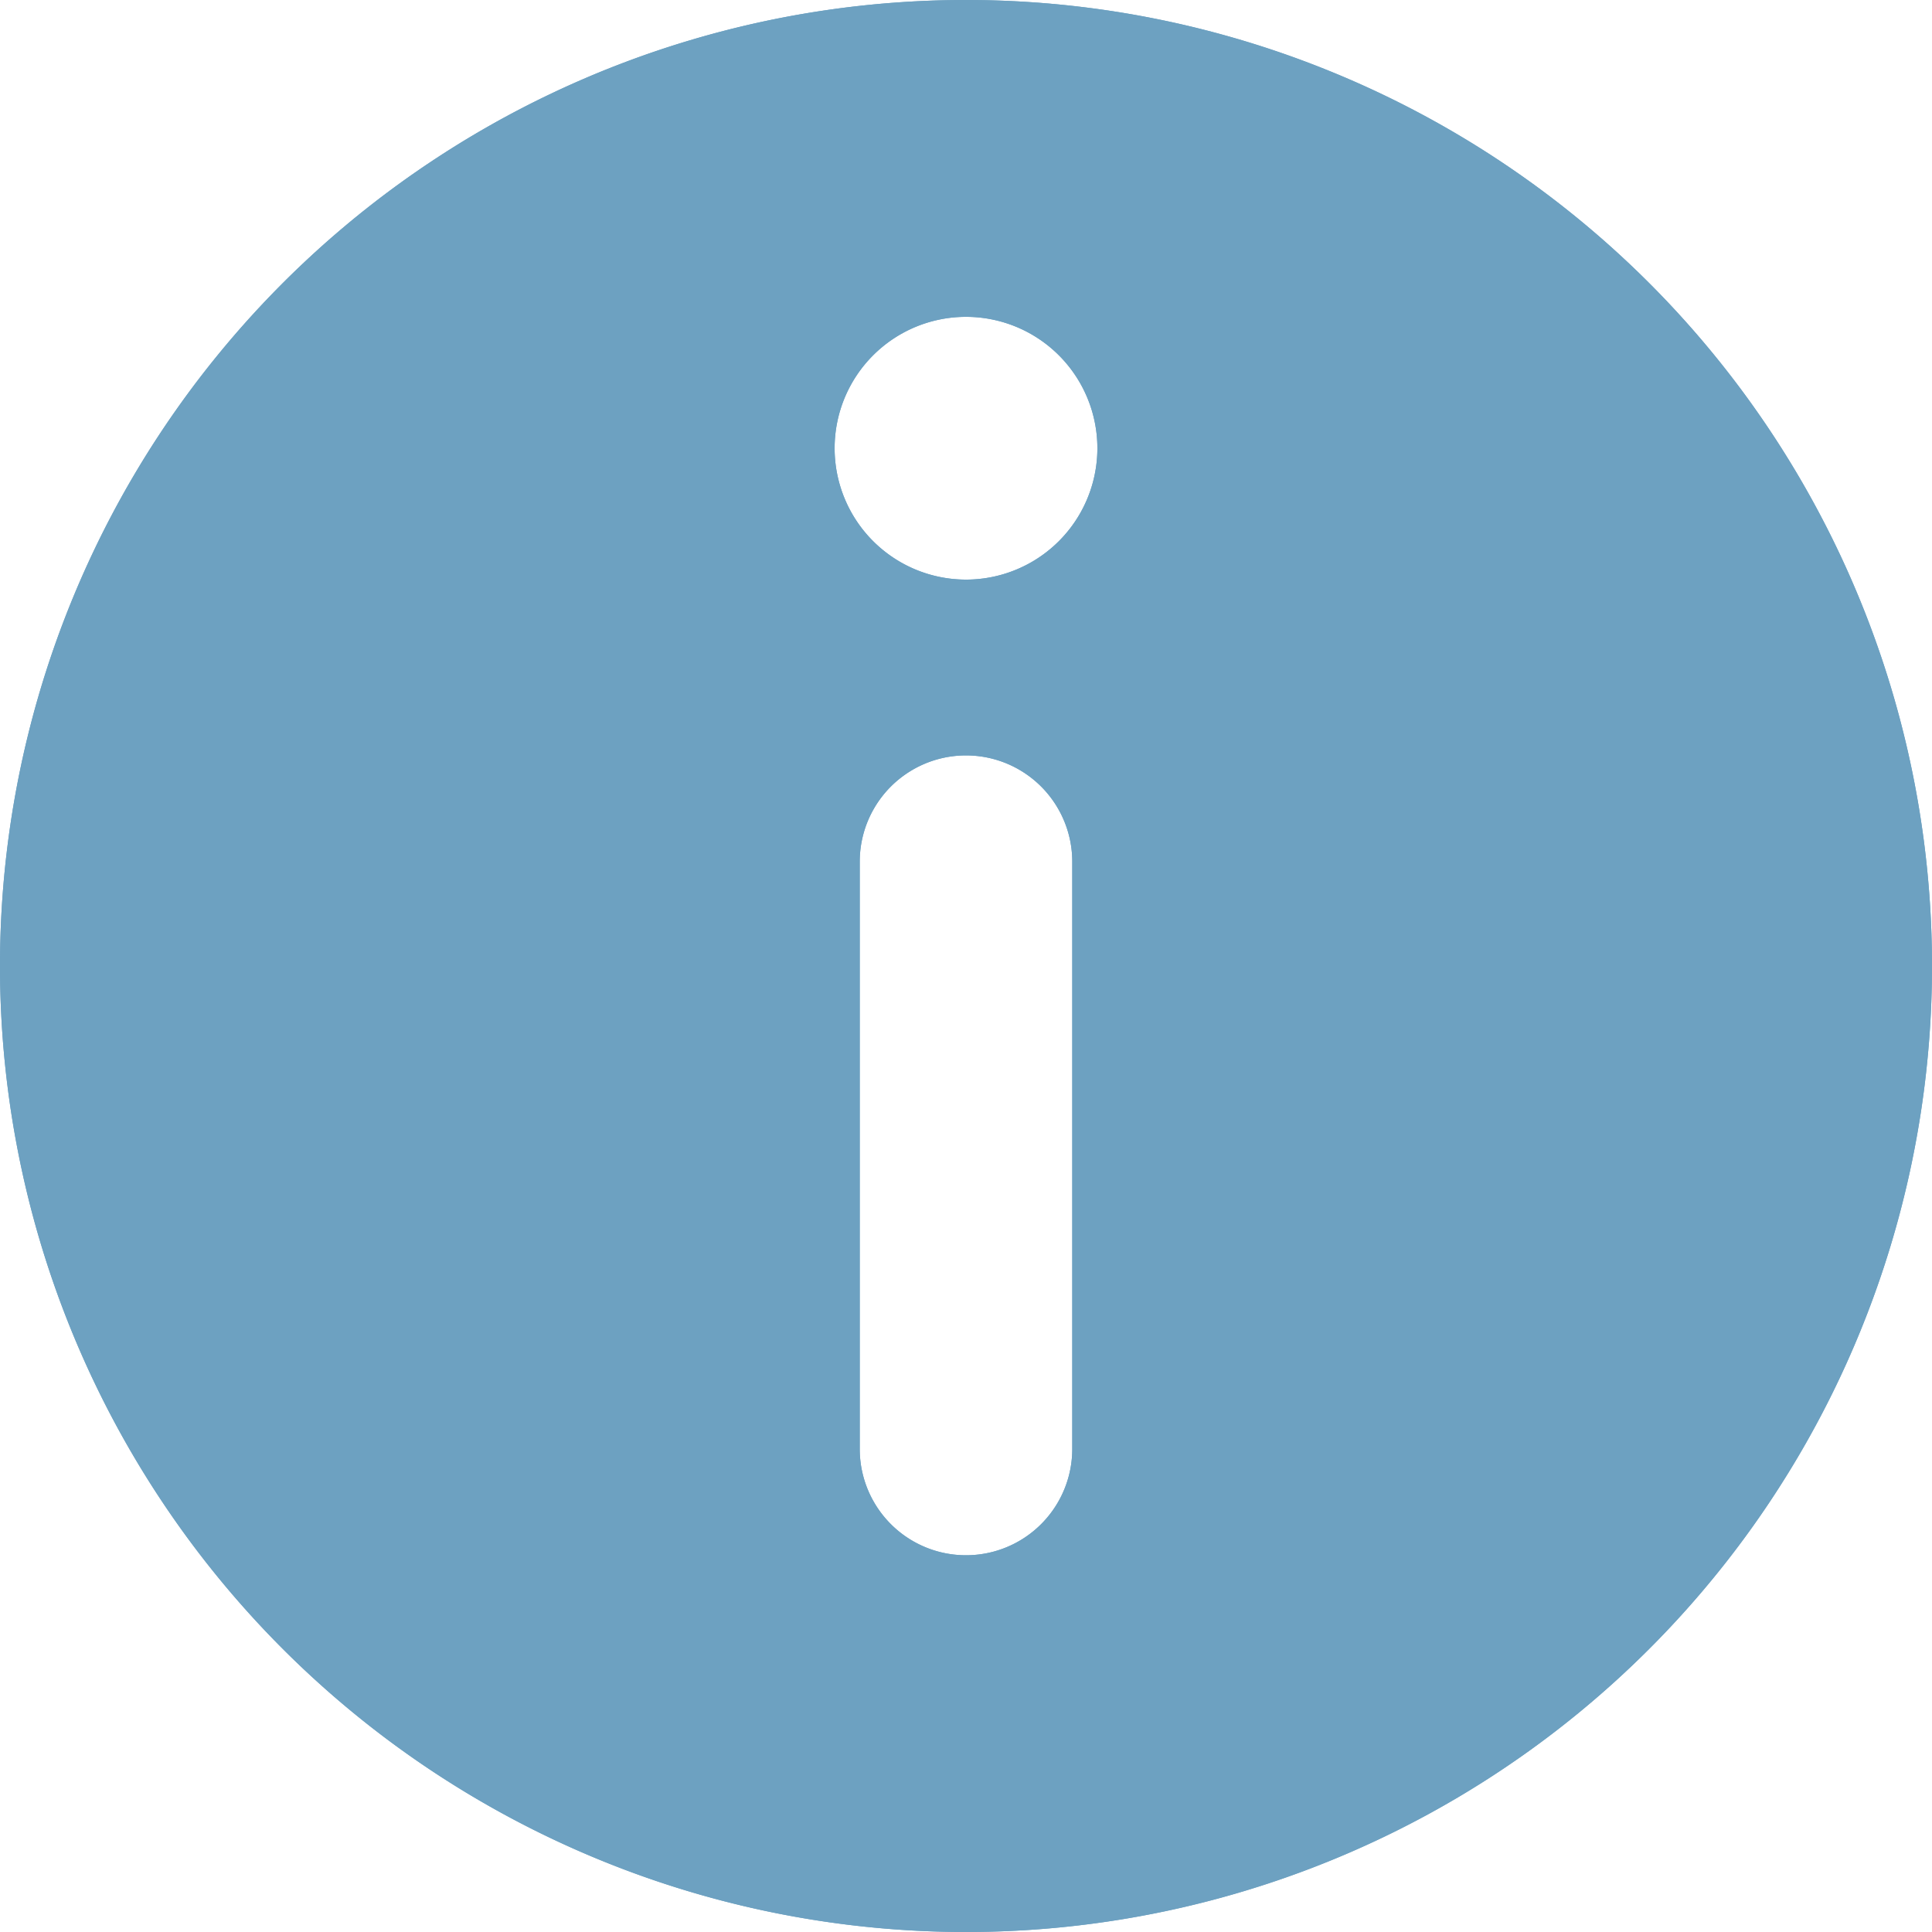 <?xml version="1.0" encoding="UTF-8"?>
<svg xmlns="http://www.w3.org/2000/svg" id="noun-information-1676379" width="18" height="18" viewBox="0 0 18 18">
  <g id="Layer_2" data-name="Layer 2">
    <g id="Layer_1" data-name="Layer 1">
      <path id="Path_339" data-name="Path 339" d="M9,0a9,9,0,1,0,9,9A9,9,0,0,0,9,0Zm.99,13.5a.99.99,0,0,1-1.98,0V8.028a.99.99,0,0,1,1.98,0ZM9,5.4a1.224,1.224,0,1,1,1.224-1.224A1.224,1.224,0,0,1,9,5.4Z" fill="#6da1c1"></path>
    </g>
  </g>
  <g id="Layer_2-2" data-name="Layer 2">
    <g id="Layer_1-2" data-name="Layer 1">
      <path id="Path_339-2" data-name="Path 339" d="M9,0a9,9,0,1,0,9,9A9,9,0,0,0,9,0Zm.99,13.5a.99.99,0,0,1-1.98,0V8.028a.99.99,0,0,1,1.98,0ZM9,5.4a1.224,1.224,0,1,1,1.224-1.224A1.224,1.224,0,0,1,9,5.4Z" fill="#6da1c1"></path>
    </g>
  </g>
</svg>
